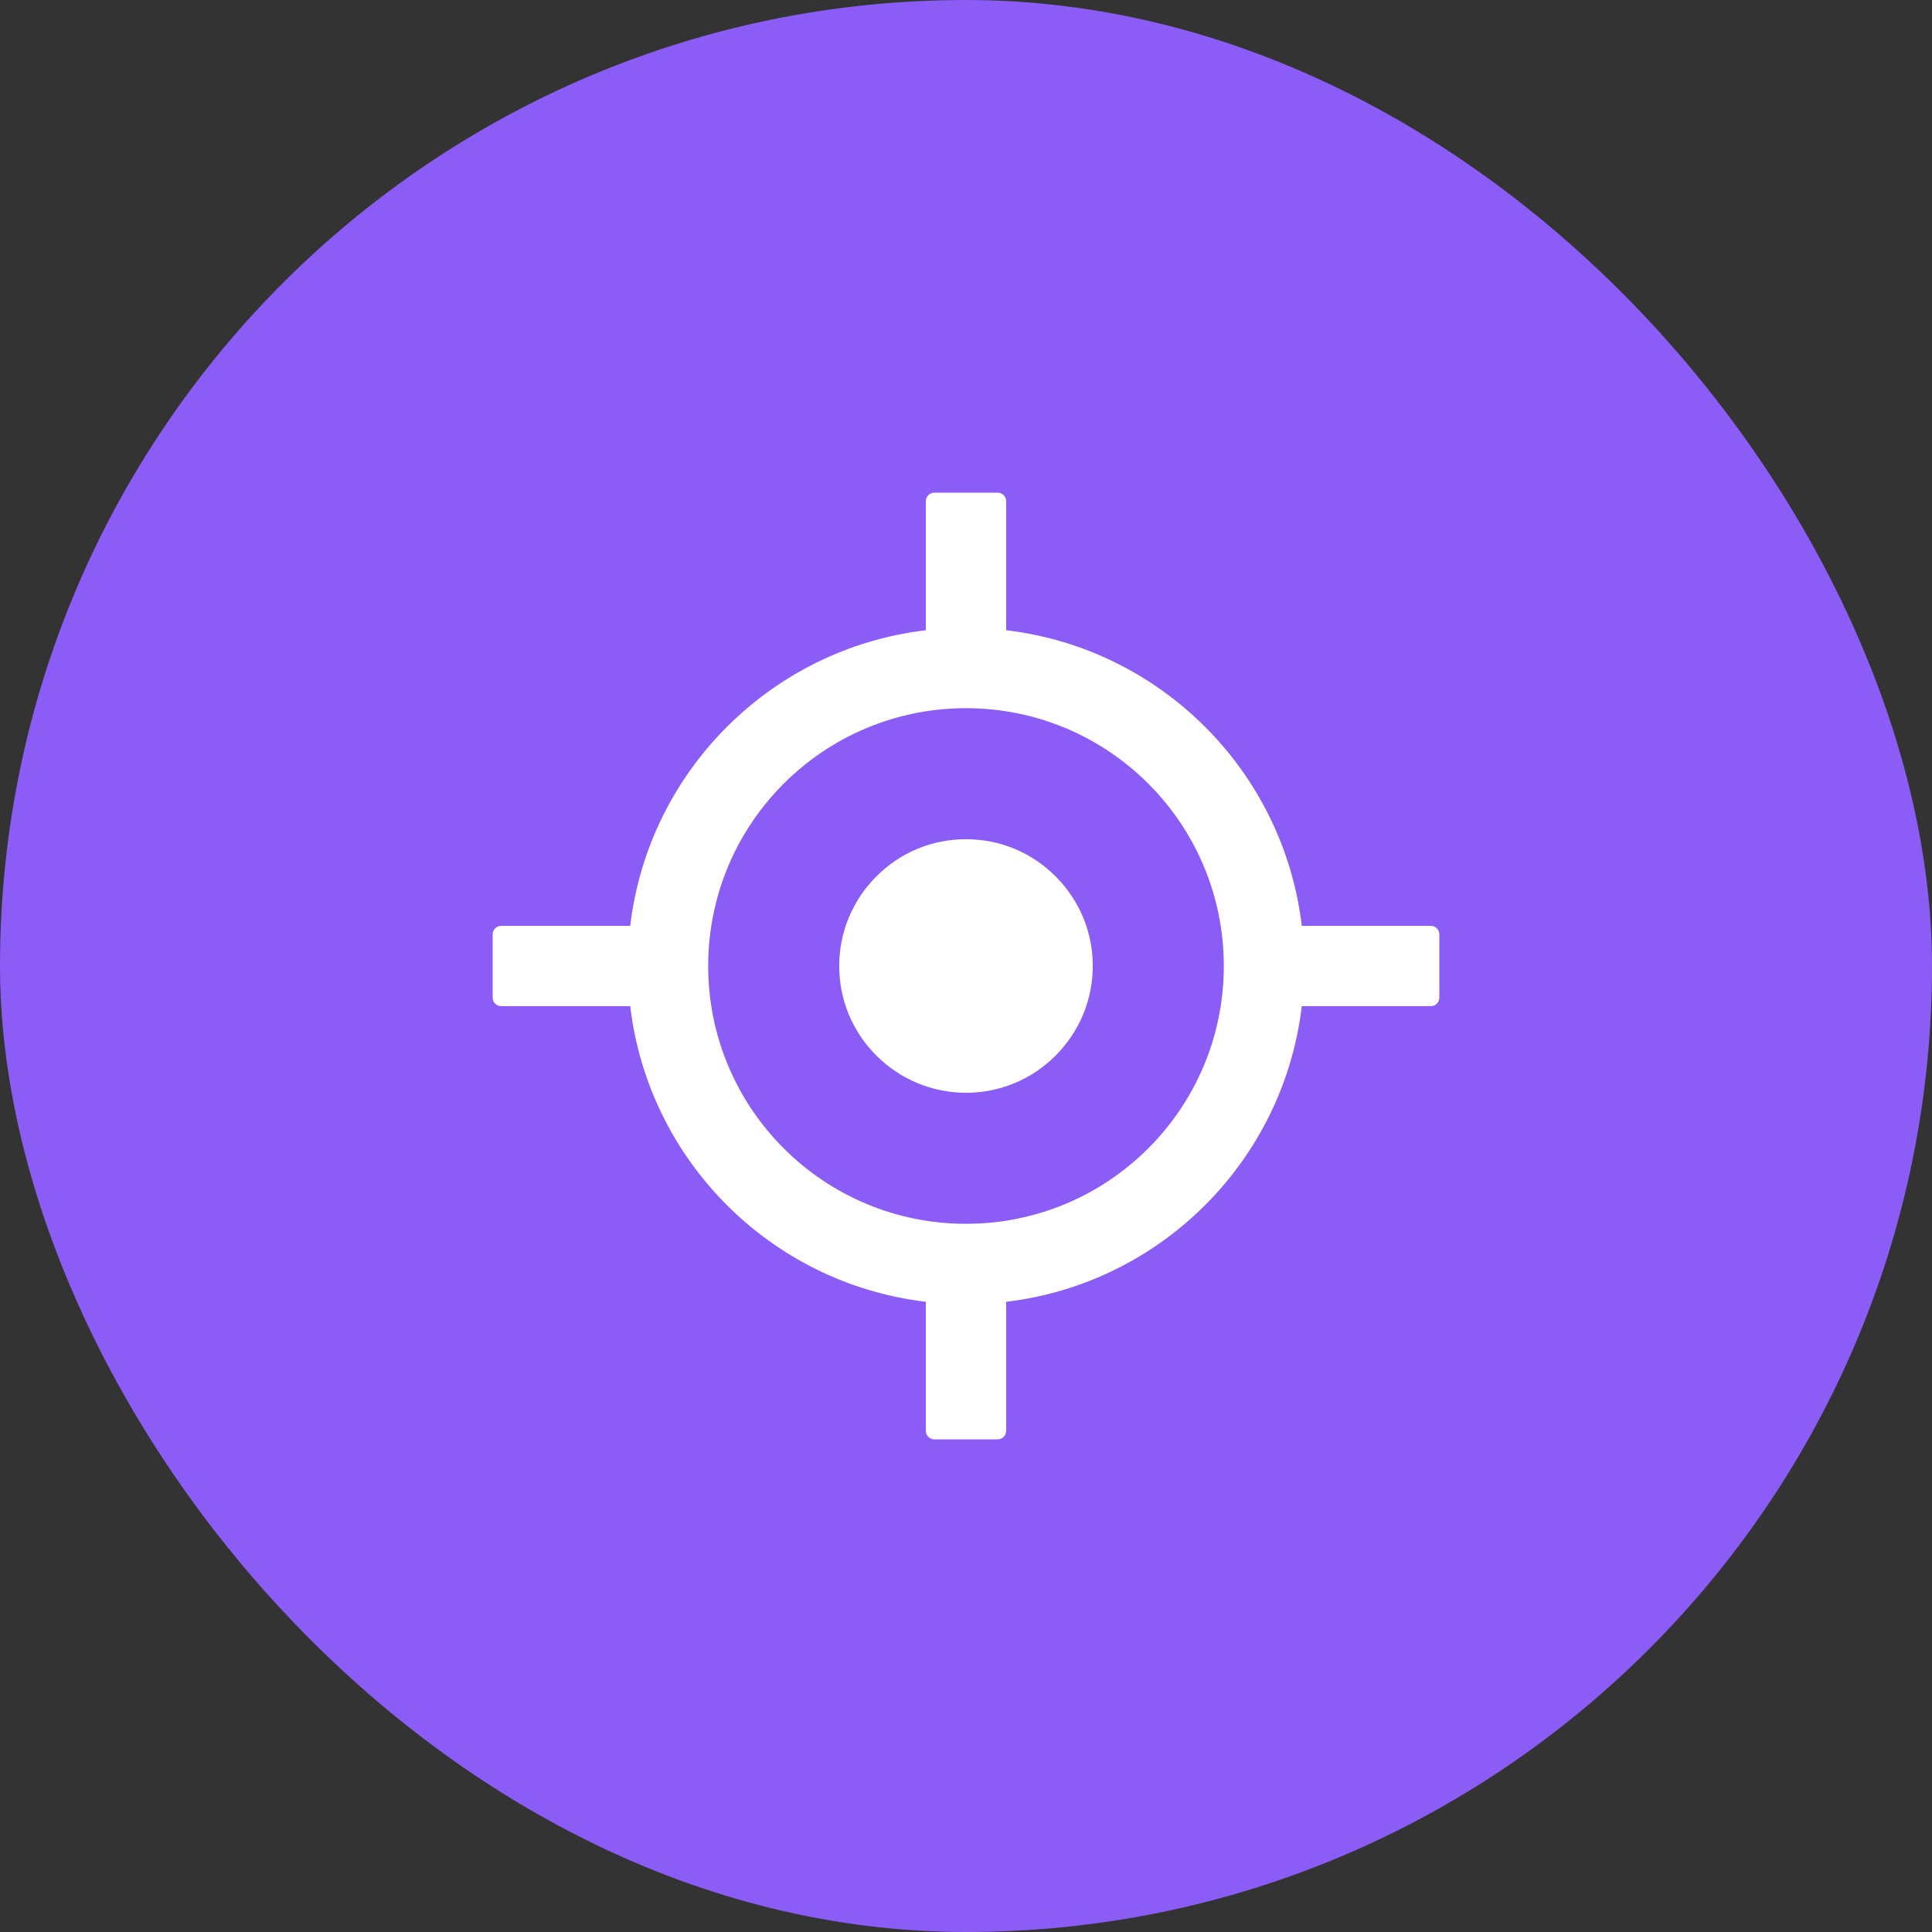 <svg width="100" height="100" viewBox="0 0 100 100" fill="none" xmlns="http://www.w3.org/2000/svg">
<rect x="0" y="0" width="100" height="100" fill="#333333" stroke="none"/>
<rect width="100" height="100" rx="50" fill="#8B5CF6"/>
<path d="M74.062 47.922H67.38C66.434 39.916 60.084 33.566 52.078 32.62V25.938C52.078 25.697 51.881 25.5 51.641 25.5H48.359C48.119 25.5 47.922 25.697 47.922 25.938V32.62C39.916 33.566 33.566 39.916 32.62 47.922H25.938C25.697 47.922 25.5 48.119 25.5 48.359V51.641C25.5 51.881 25.697 52.078 25.938 52.078H32.62C33.566 60.084 39.916 66.434 47.922 67.38V74.062C47.922 74.303 48.119 74.5 48.359 74.5H51.641C51.881 74.5 52.078 74.303 52.078 74.062V67.38C60.084 66.434 66.434 60.084 67.38 52.078H74.062C74.303 52.078 74.5 51.881 74.5 51.641V48.359C74.5 48.119 74.303 47.922 74.062 47.922ZM50 63.344C42.628 63.344 36.656 57.372 36.656 50C36.656 42.628 42.628 36.656 50 36.656C57.372 36.656 63.344 42.628 63.344 50C63.344 57.372 57.372 63.344 50 63.344Z" fill="white"/>
<path d="M50 43.438C48.245 43.438 46.604 44.116 45.362 45.362C44.121 46.604 43.438 48.245 43.438 50C43.438 51.755 44.121 53.396 45.362 54.638C46.604 55.873 48.25 56.562 50 56.562C51.75 56.562 53.396 55.879 54.638 54.638C55.873 53.396 56.562 51.75 56.562 50C56.562 48.25 55.879 46.604 54.638 45.362C53.396 44.116 51.755 43.438 50 43.438Z" fill="white"/>
</svg>
